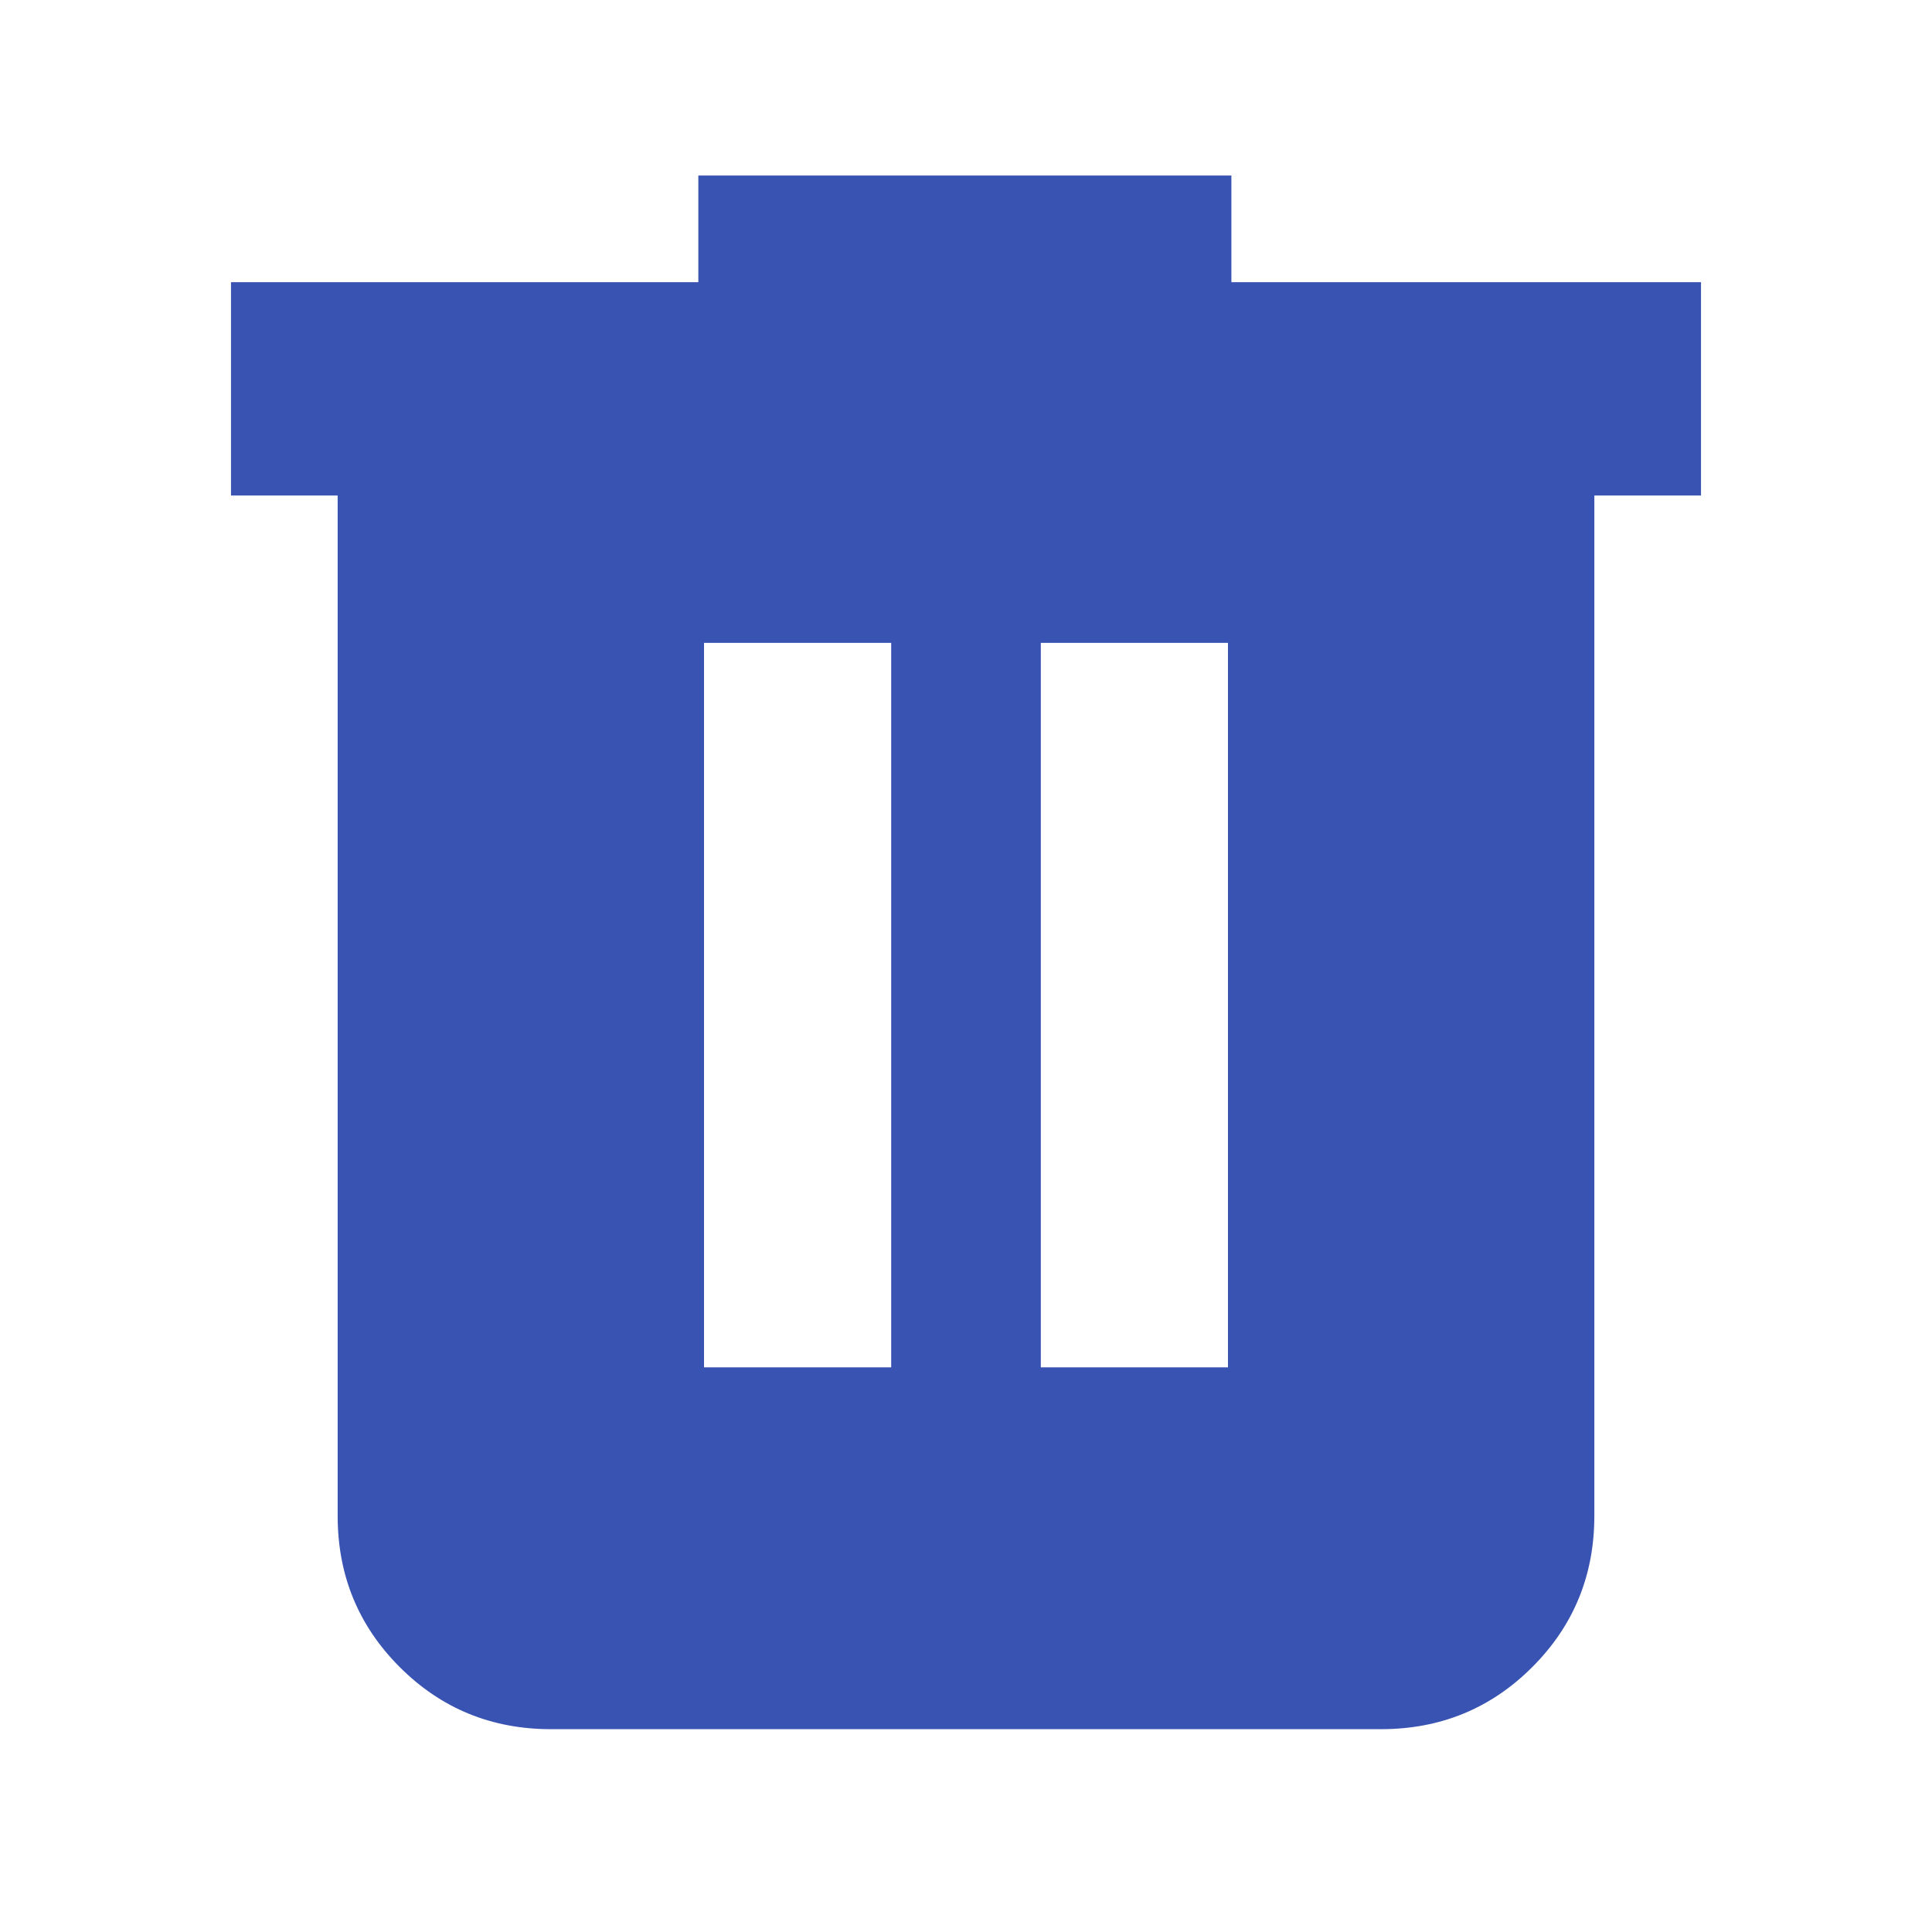 <svg id="SvgjsSvg1021" width="288" height="288" xmlns="http://www.w3.org/2000/svg" version="1.1" xmlns:xlink="http://www.w3.org/1999/xlink" xmlns:svgjs="http://svgjs.com/svgjs"><defs id="SvgjsDefs1022"></defs><g id="SvgjsG1023"><svg xmlns="http://www.w3.org/2000/svg" viewBox="0 -960 960 960" width="288" height="288"><path d="M273.782-100.782q-44.305 0-75.153-30.848-30.848-30.848-30.848-75.153v-506.999H114.78v-106.002h232.219v-53H611.87v53h233.35v106.002h-53.001v506.999q0 44.305-30.848 75.153-30.848 30.848-75.153 30.848H273.782Zm76.044-179.783h93v-360h-93v360Zm167.348 0h93v-360h-93v360Z" fill="#3953b3" class="color000 svgShape"></path></svg></g></svg>